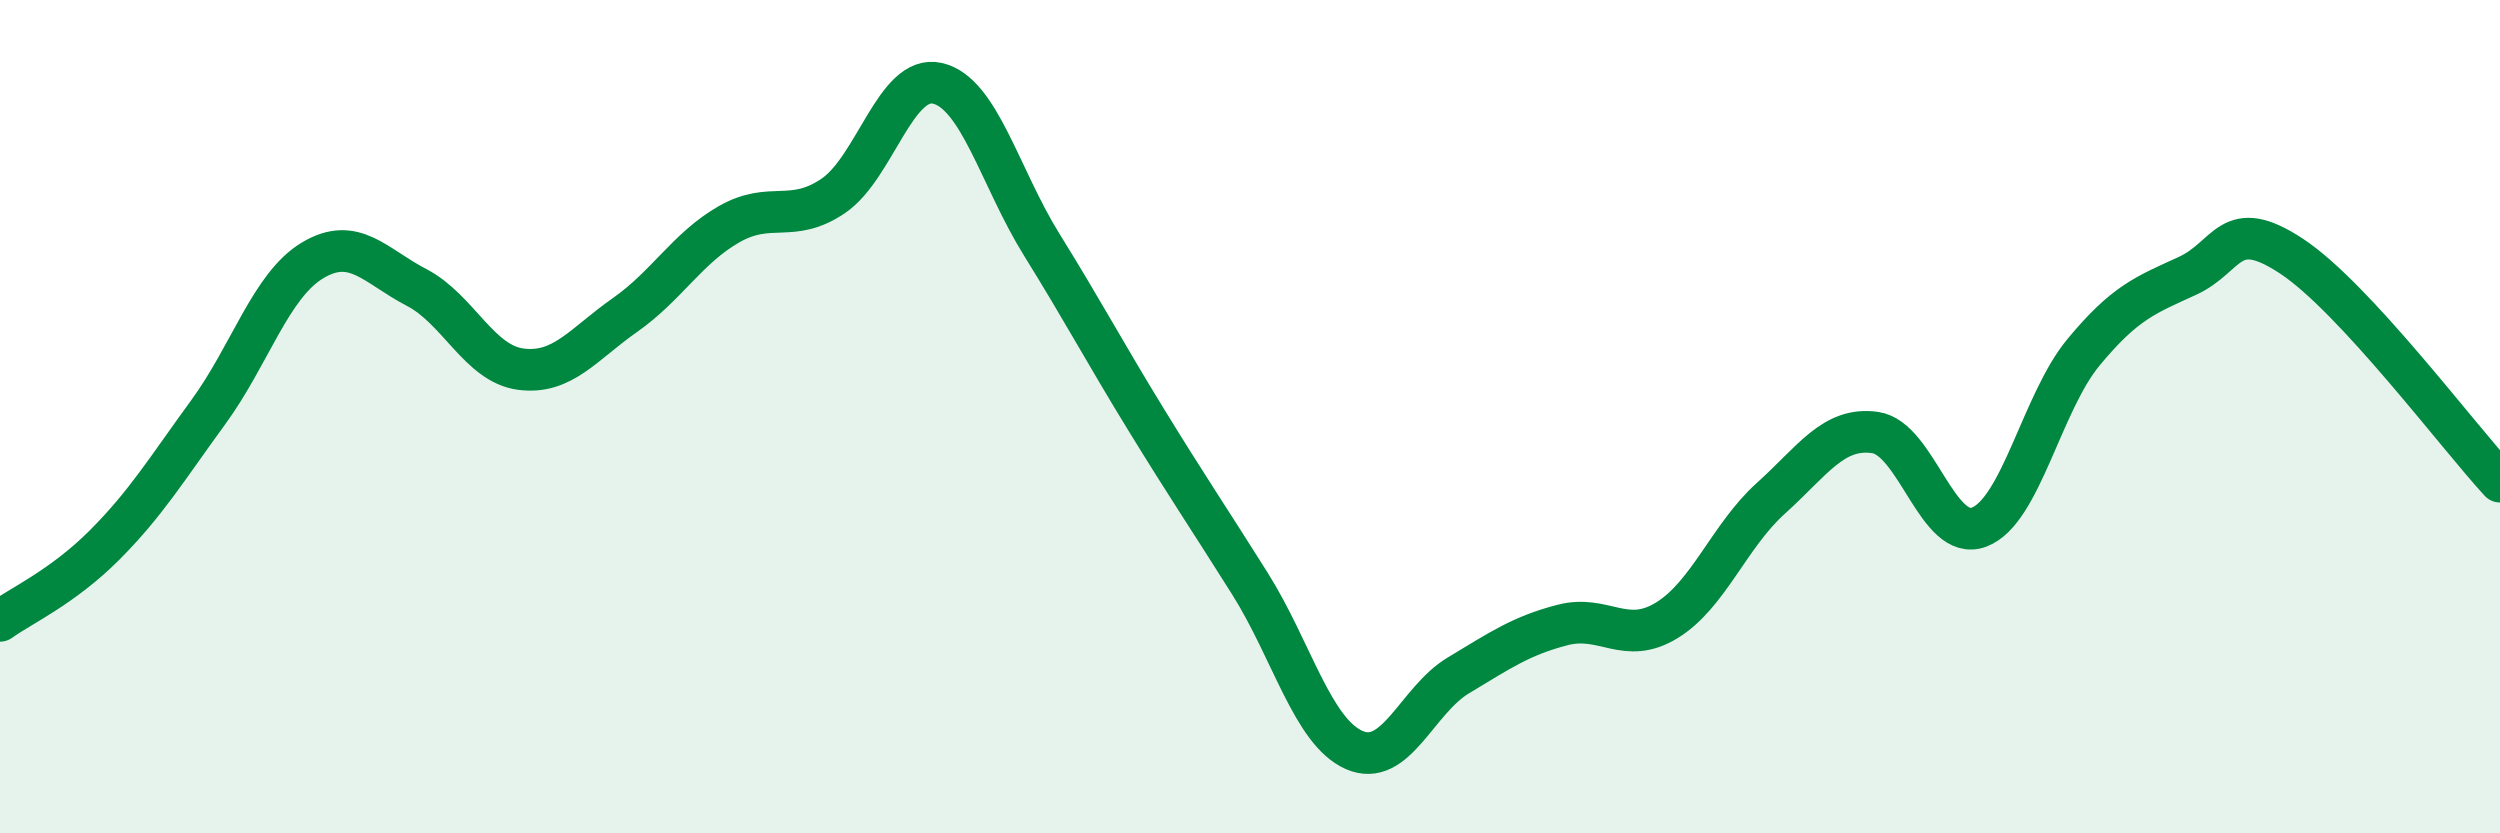 
    <svg width="60" height="20" viewBox="0 0 60 20" xmlns="http://www.w3.org/2000/svg">
      <path
        d="M 0,14.9 C 0.5,14.54 1.5,14.09 2.5,13.09 C 3.5,12.09 4,11.26 5,9.89 C 6,8.52 6.5,6.85 7.5,6.25 C 8.5,5.65 9,6.38 10,6.9 C 11,7.42 11.5,8.73 12.5,8.86 C 13.5,8.99 14,8.26 15,7.56 C 16,6.86 16.5,5.95 17.5,5.38 C 18.5,4.81 19,5.38 20,4.7 C 21,4.02 21.5,1.77 22.5,2 C 23.5,2.23 24,4.26 25,5.87 C 26,7.48 26.5,8.43 27.5,10.06 C 28.5,11.69 29,12.42 30,14.01 C 31,15.6 31.5,17.56 32.5,18 C 33.5,18.44 34,16.81 35,16.21 C 36,15.61 36.5,15.26 37.5,15 C 38.5,14.74 39,15.5 40,14.89 C 41,14.28 41.5,12.86 42.5,11.96 C 43.5,11.06 44,10.24 45,10.38 C 46,10.52 46.5,13.03 47.5,12.65 C 48.5,12.27 49,9.67 50,8.46 C 51,7.25 51.5,7.08 52.5,6.62 C 53.5,6.16 53.5,5.16 55,6.15 C 56.5,7.14 59,10.48 60,11.56L60 20L0 20Z"
        fill="#008740"
        opacity="0.1"
        stroke-linecap="round"
        stroke-linejoin="round"
      />
      <path
        d="M 0,14.9 C 0.5,14.54 1.5,14.09 2.5,13.09 C 3.5,12.09 4,11.26 5,9.89 C 6,8.52 6.5,6.85 7.5,6.25 C 8.5,5.65 9,6.38 10,6.9 C 11,7.42 11.5,8.73 12.5,8.86 C 13.5,8.99 14,8.26 15,7.56 C 16,6.86 16.5,5.95 17.5,5.38 C 18.5,4.81 19,5.38 20,4.7 C 21,4.02 21.5,1.77 22.5,2 C 23.5,2.23 24,4.26 25,5.87 C 26,7.48 26.5,8.43 27.5,10.06 C 28.5,11.69 29,12.42 30,14.01 C 31,15.6 31.5,17.56 32.5,18 C 33.5,18.44 34,16.81 35,16.21 C 36,15.61 36.5,15.26 37.5,15 C 38.5,14.74 39,15.5 40,14.89 C 41,14.28 41.5,12.86 42.5,11.96 C 43.5,11.06 44,10.24 45,10.38 C 46,10.52 46.5,13.03 47.5,12.65 C 48.5,12.27 49,9.67 50,8.46 C 51,7.25 51.5,7.08 52.5,6.62 C 53.5,6.16 53.5,5.16 55,6.15 C 56.5,7.14 59,10.48 60,11.56"
        stroke="#008740"
        stroke-width="1"
        fill="none"
        stroke-linecap="round"
        stroke-linejoin="round"
      />
    </svg>
  